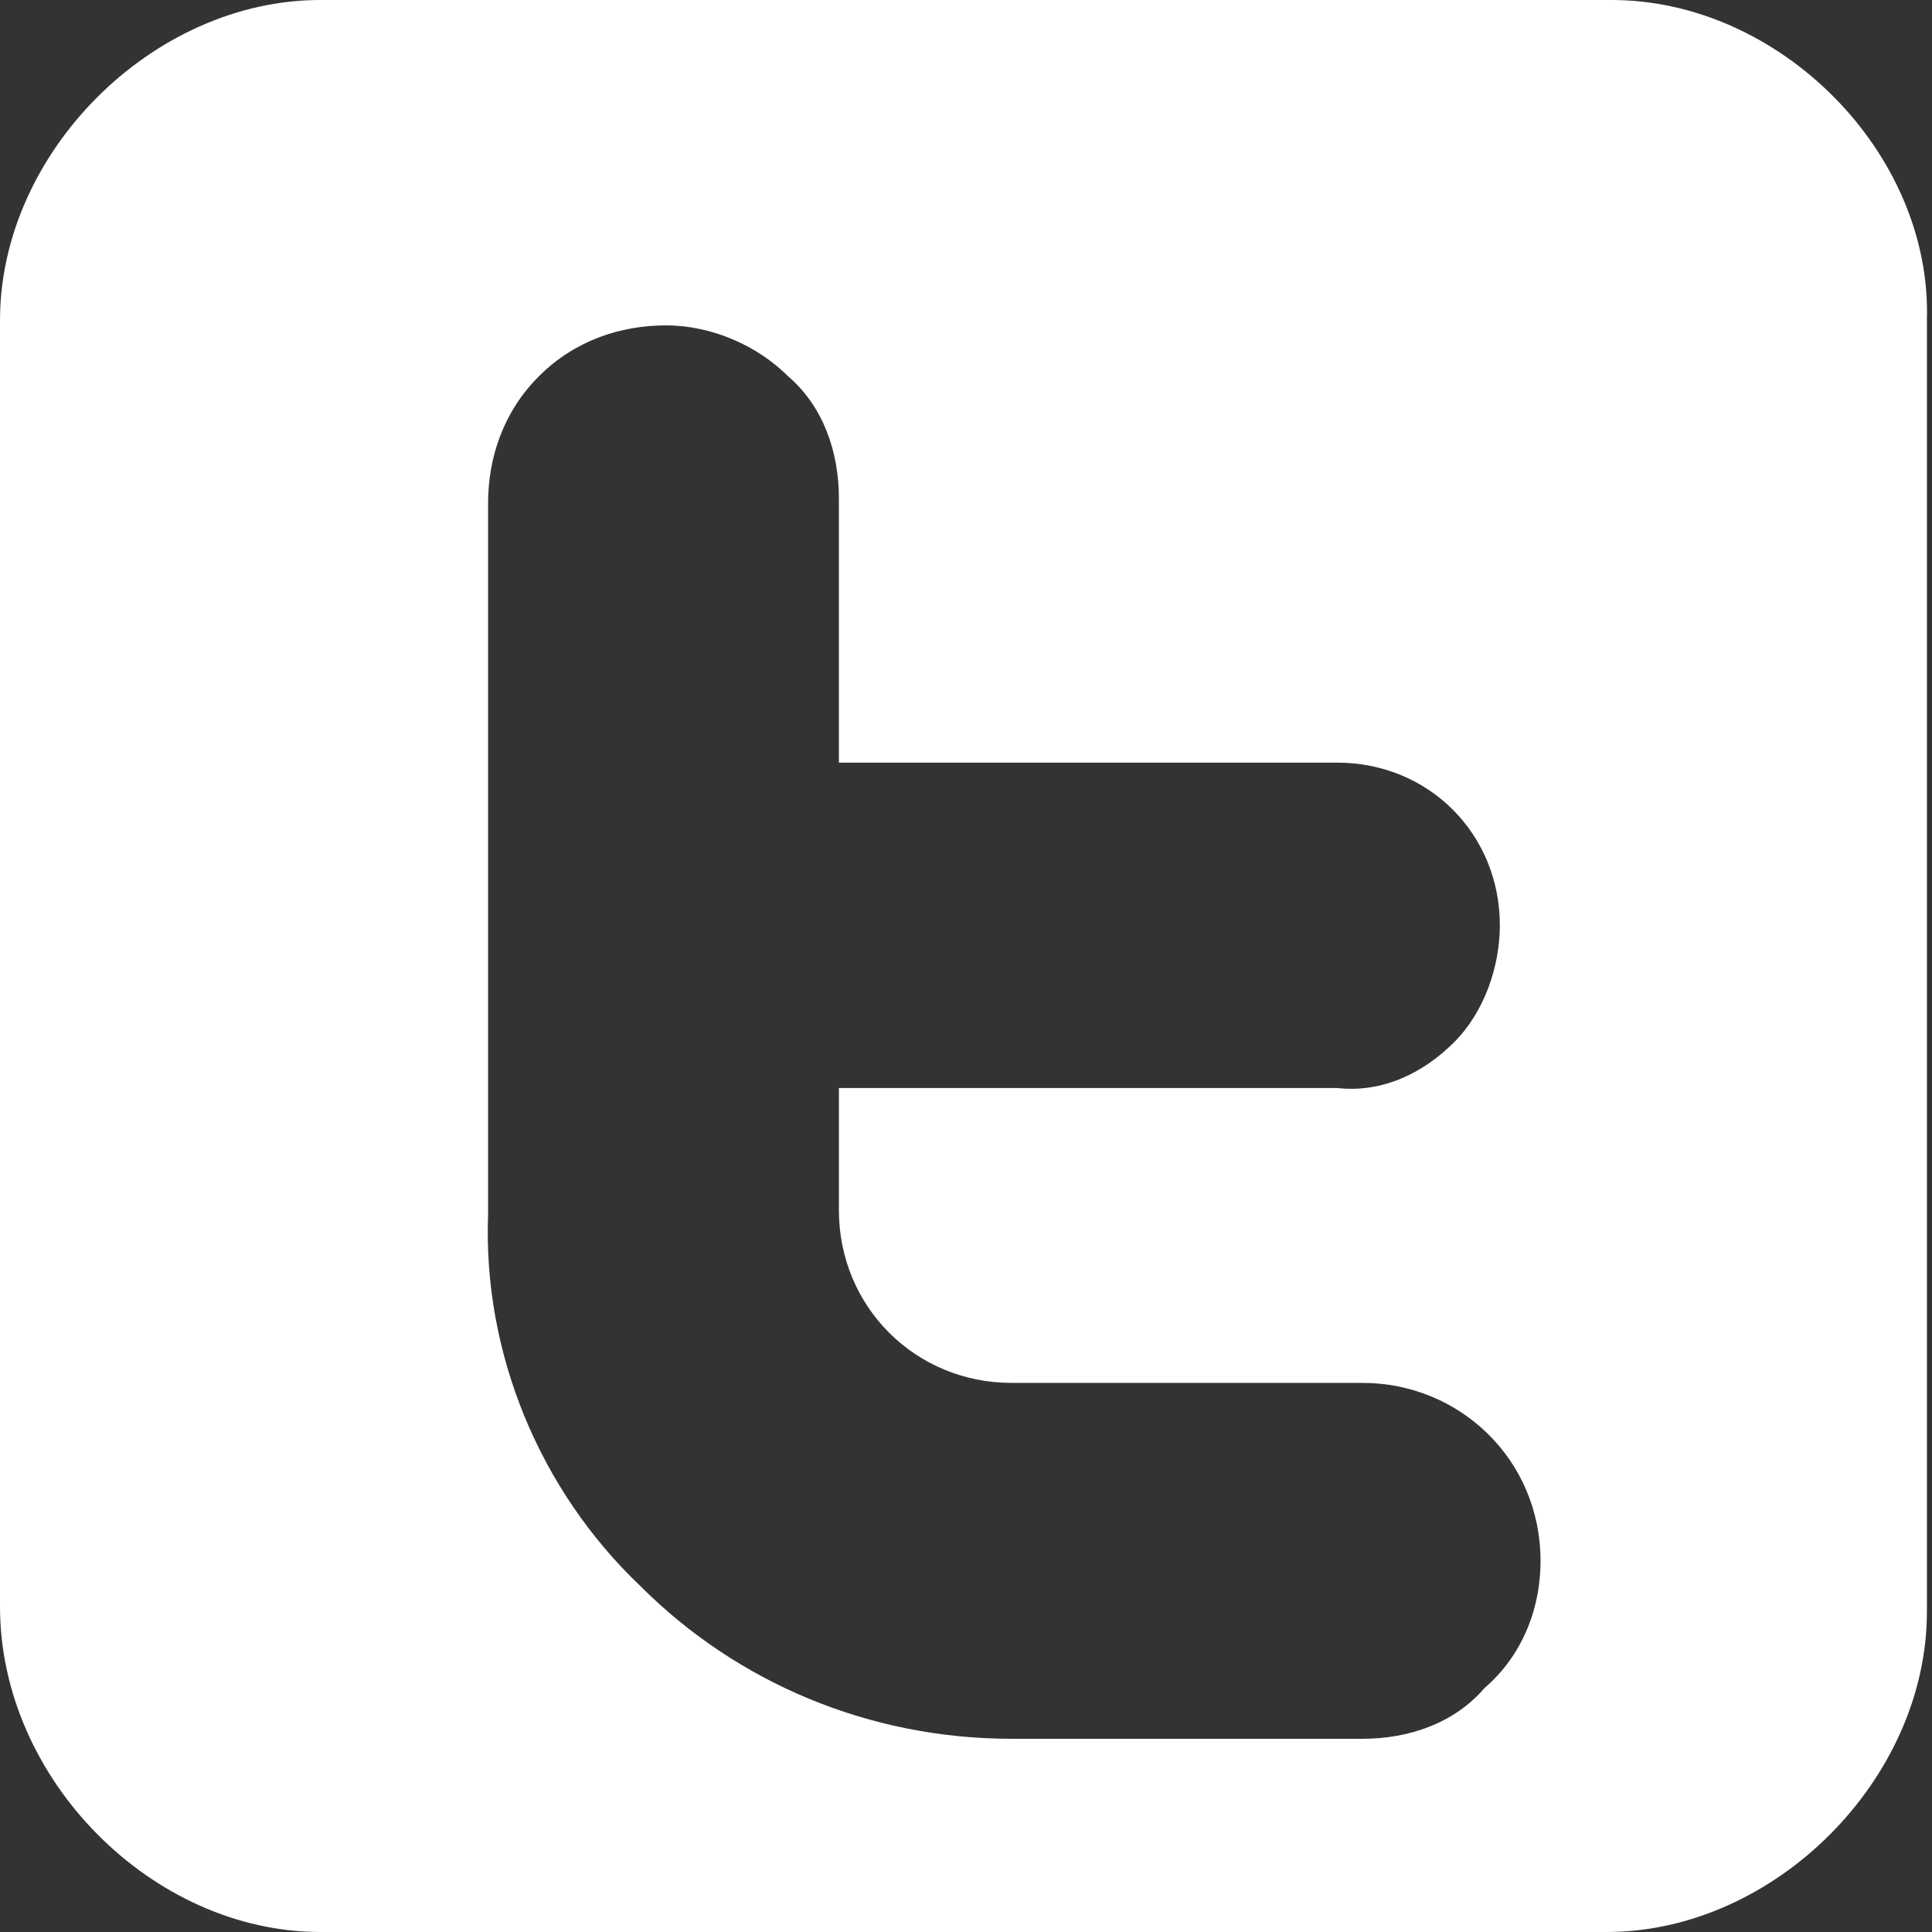 <?xml version="1.0" encoding="utf-8"?>
<!-- Generator: Adobe Illustrator 19.2.1, SVG Export Plug-In . SVG Version: 6.00 Build 0)  -->
<!DOCTYPE svg PUBLIC "-//W3C//DTD SVG 1.1//EN" "http://www.w3.org/Graphics/SVG/1.1/DTD/svg11.dtd">
<svg version="1.1" id="Capa_1" xmlns="http://www.w3.org/2000/svg" xmlns:xlink="http://www.w3.org/1999/xlink" x="0px" y="0px"
	 viewBox="0 0 38 38" style="enable-background:new 0 0 38 38;" xml:space="preserve">
<rect x="0" y="0" width="38" height="38" fill="#333333" stroke="none"/>
<style type="text/css">
	.st0{fill:#FFFFFF;}
</style>
<title>twitter-letter-logo</title>
<g>
	<path class="st0" d="M31.7,0H6.3C3,0,0,3,0,6.3v25.3C0,35,3,38,6.3,38h25.3c3.3,0,6.3-3,6.3-6.3V6.3C38,3,35,0,31.7,0z M29.2,33.2
		c-0.6,0.7-1.5,1-2.4,1h-6.9c-2.8,0-5.4-1.1-7.3-3c-2-1.9-3.1-4.6-3-7.3V9.9c0-0.9,0.3-1.8,1-2.5c0.7-0.7,1.6-1,2.5-1
		c0.9,0,1.8,0.4,2.4,1c0.7,0.6,1,1.5,1,2.4V15h9.8c1.8,0,3.2,1.4,3.2,3.2c0,0.8-0.3,1.7-0.9,2.3c-0.6,0.6-1.4,1-2.3,0.9h-9.8v2.4
		c0,1.9,1.5,3.4,3.4,3.4c0,0,0,0,0,0h6.9c1.9,0,3.5,1.5,3.5,3.5C30.3,31.7,29.9,32.6,29.2,33.2z"/>
</g>
</svg>
